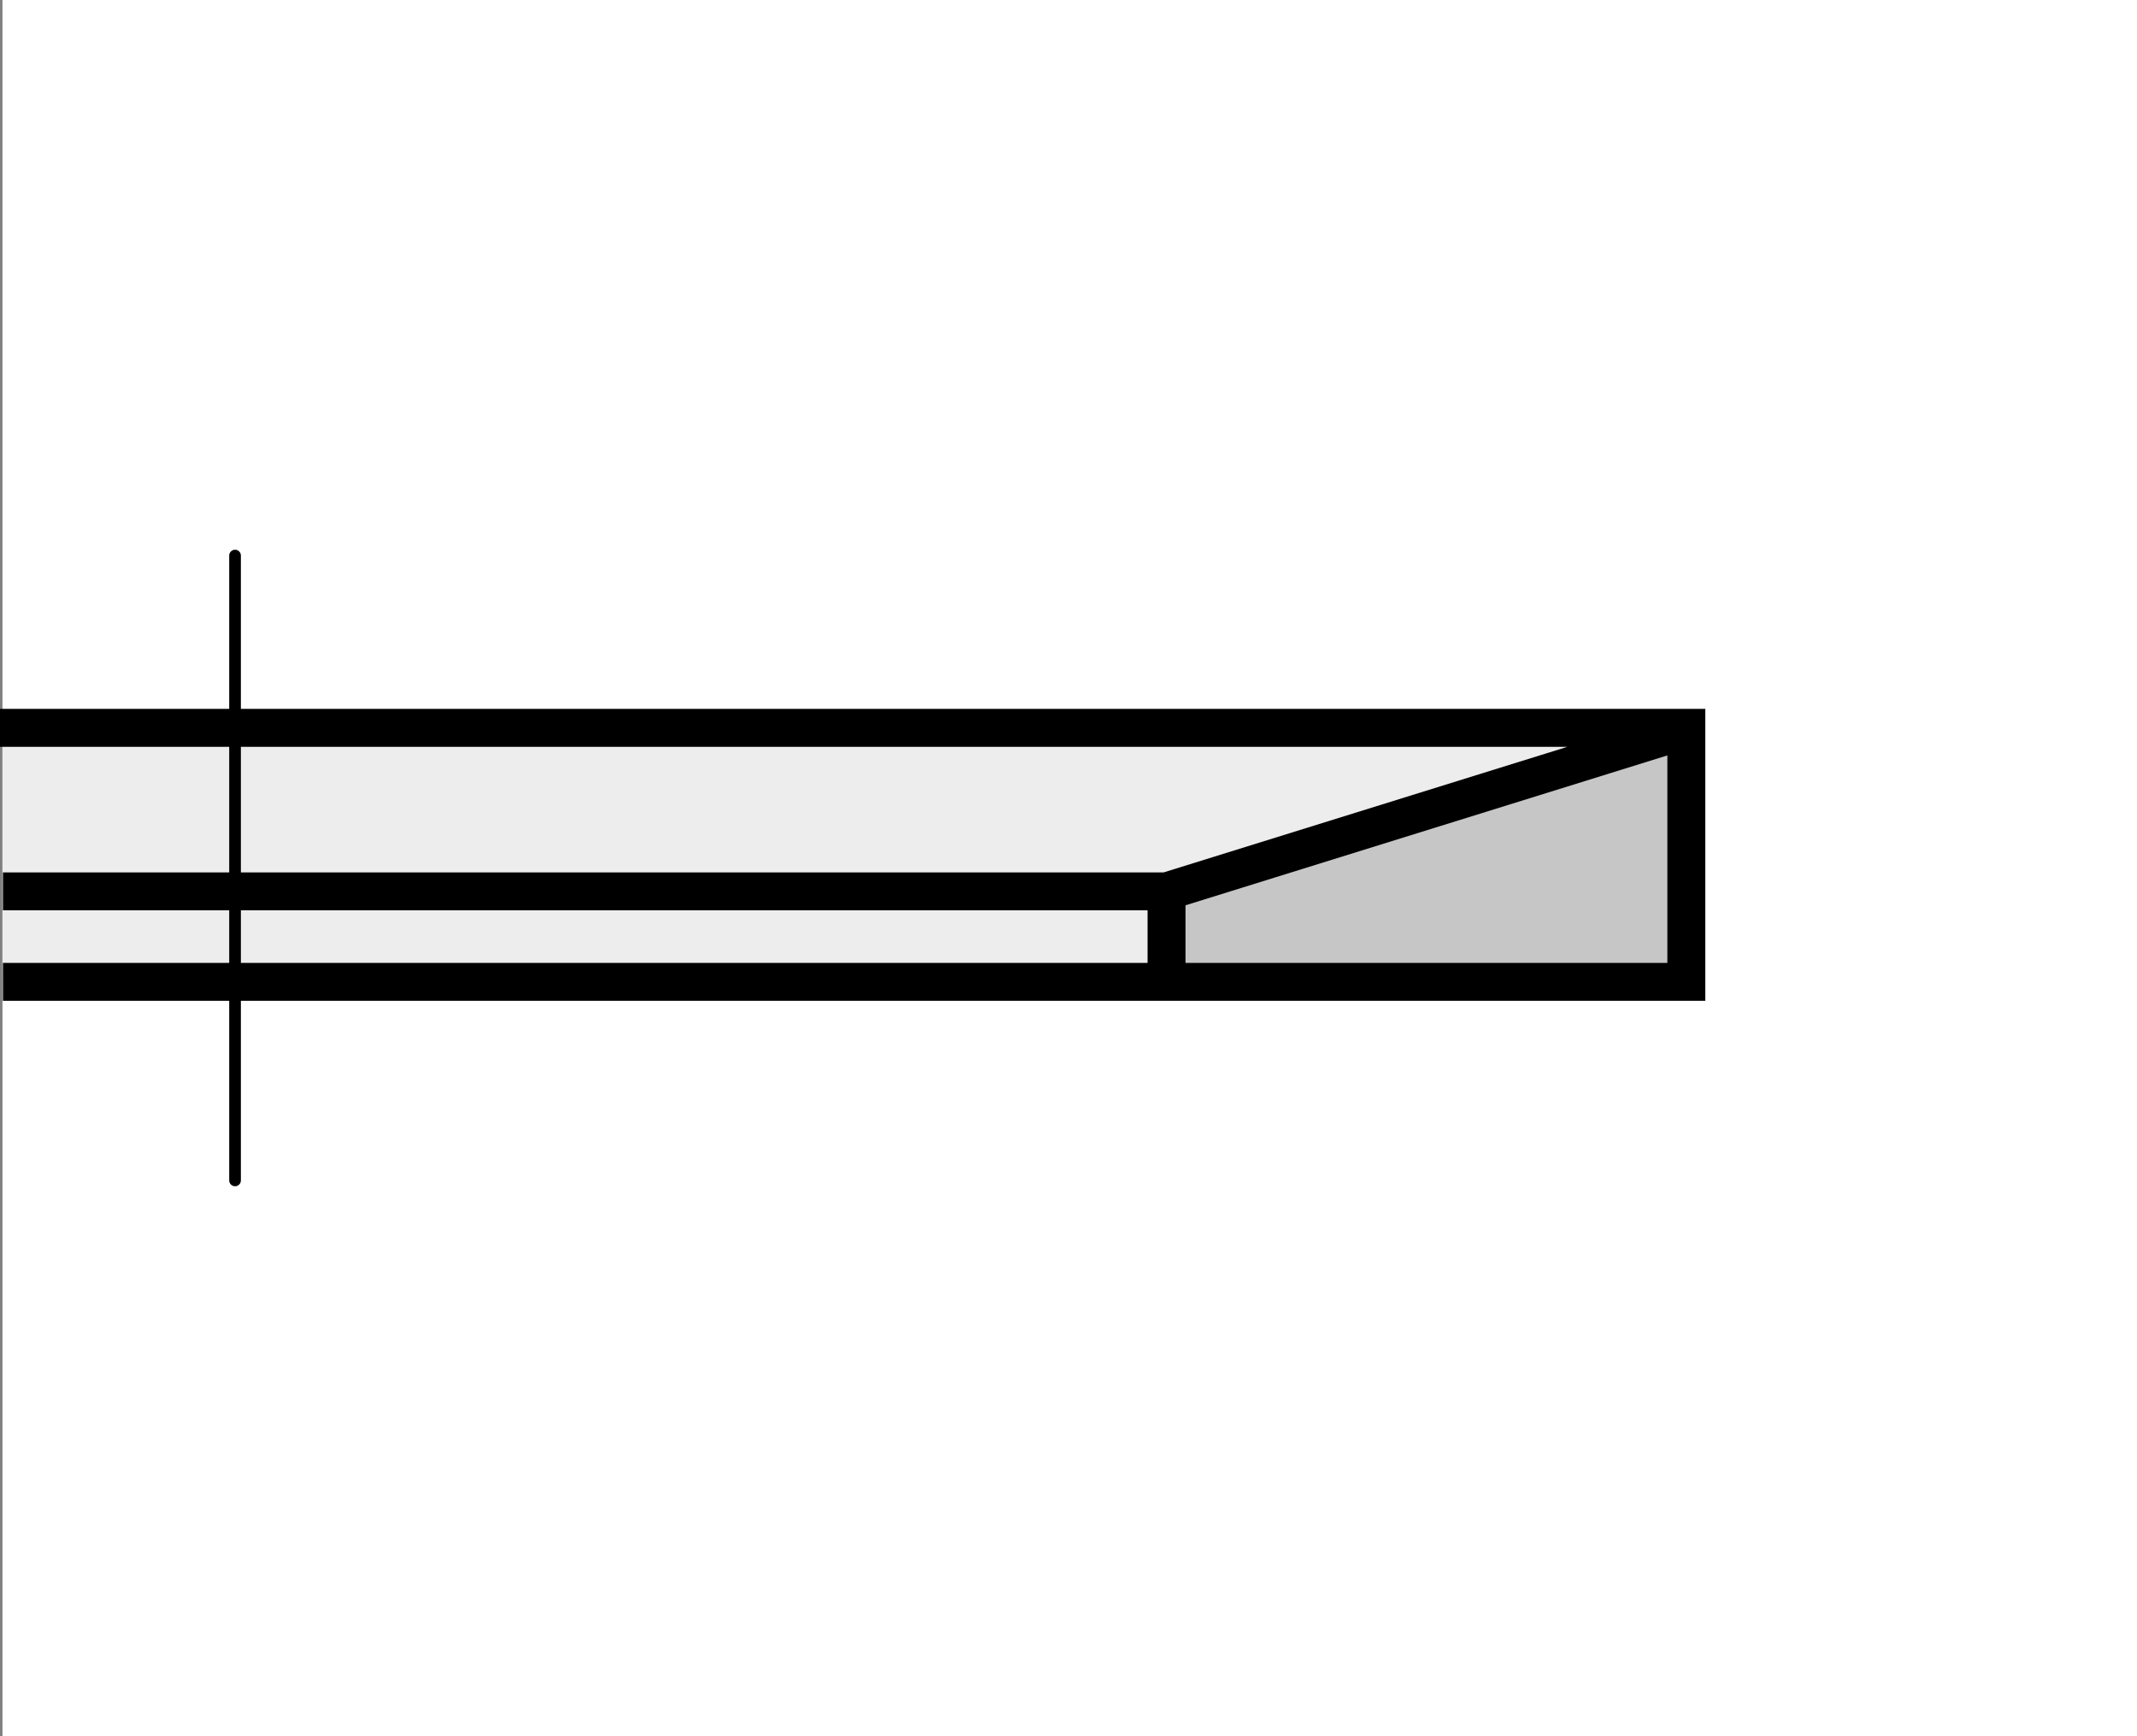 <?xml version="1.0" encoding="utf-8"?>
<!-- Generator: Adobe Illustrator 16.0.3, SVG Export Plug-In . SVG Version: 6.00 Build 0)  -->
<!DOCTYPE svg PUBLIC "-//W3C//DTD SVG 1.1//EN" "http://www.w3.org/Graphics/SVG/1.1/DTD/svg11.dtd">
<svg version="1.1" id="Layer_1" xmlns="http://www.w3.org/2000/svg" xmlns:xlink="http://www.w3.org/1999/xlink" x="0px" y="0px"
	 width="300.348px" height="244px" viewBox="0 0 300.348 244" enable-background="new 0 0 300.348 244" xml:space="preserve">
<rect x="0" y="0" width="300.348" height="244" fill="#808080" stroke="none"/>
<rect x="0.349" fill="#FFFFFF" width="300" height="244"/>
<g>
	<polygon fill-rule="evenodd" clip-rule="evenodd" fill="#EDEDED" points="0.349,101.859 236.952,101.859 236.952,137.479 
		0.349,137.479 0.349,101.859 	"/>
	
		<path fill-rule="evenodd" clip-rule="evenodd" fill="#C6C6C6" stroke="#000000" stroke-width="1.231" stroke-miterlimit="2.613" d="
		M163.364,124.498l73.599-22.449l-0.623,36.171l-73.599-0.624C162.741,137.596,164.611,124.498,163.364,124.498L163.364,124.498z"/>
	
		<line fill="none" stroke="#000000" stroke-width="1.64" stroke-linecap="round" stroke-miterlimit="2.613" stroke-dasharray="106.021,11.418,1.631,11.418" x1="33.035" y1="165.912" x2="33.035" y2="78.088"/>
	<path fill="none" stroke="#C6C6C6" stroke-width="4.099" stroke-miterlimit="2.613" d="M33.035,114.612L33.035,114.612
		 M33.035,147.442L33.035,147.442"/>
	<path fill="none" stroke="#000000" stroke-width="5.329" stroke-linecap="square" stroke-miterlimit="2.613" d="M3.076,138.002
		h29.958h131.331h72.642v-35.291 M234.513,103.334l-70.56,21.949v12.307 M163.954,125.283H3.076 M2.665,102.302h234.343"/>
</g>
</svg>
